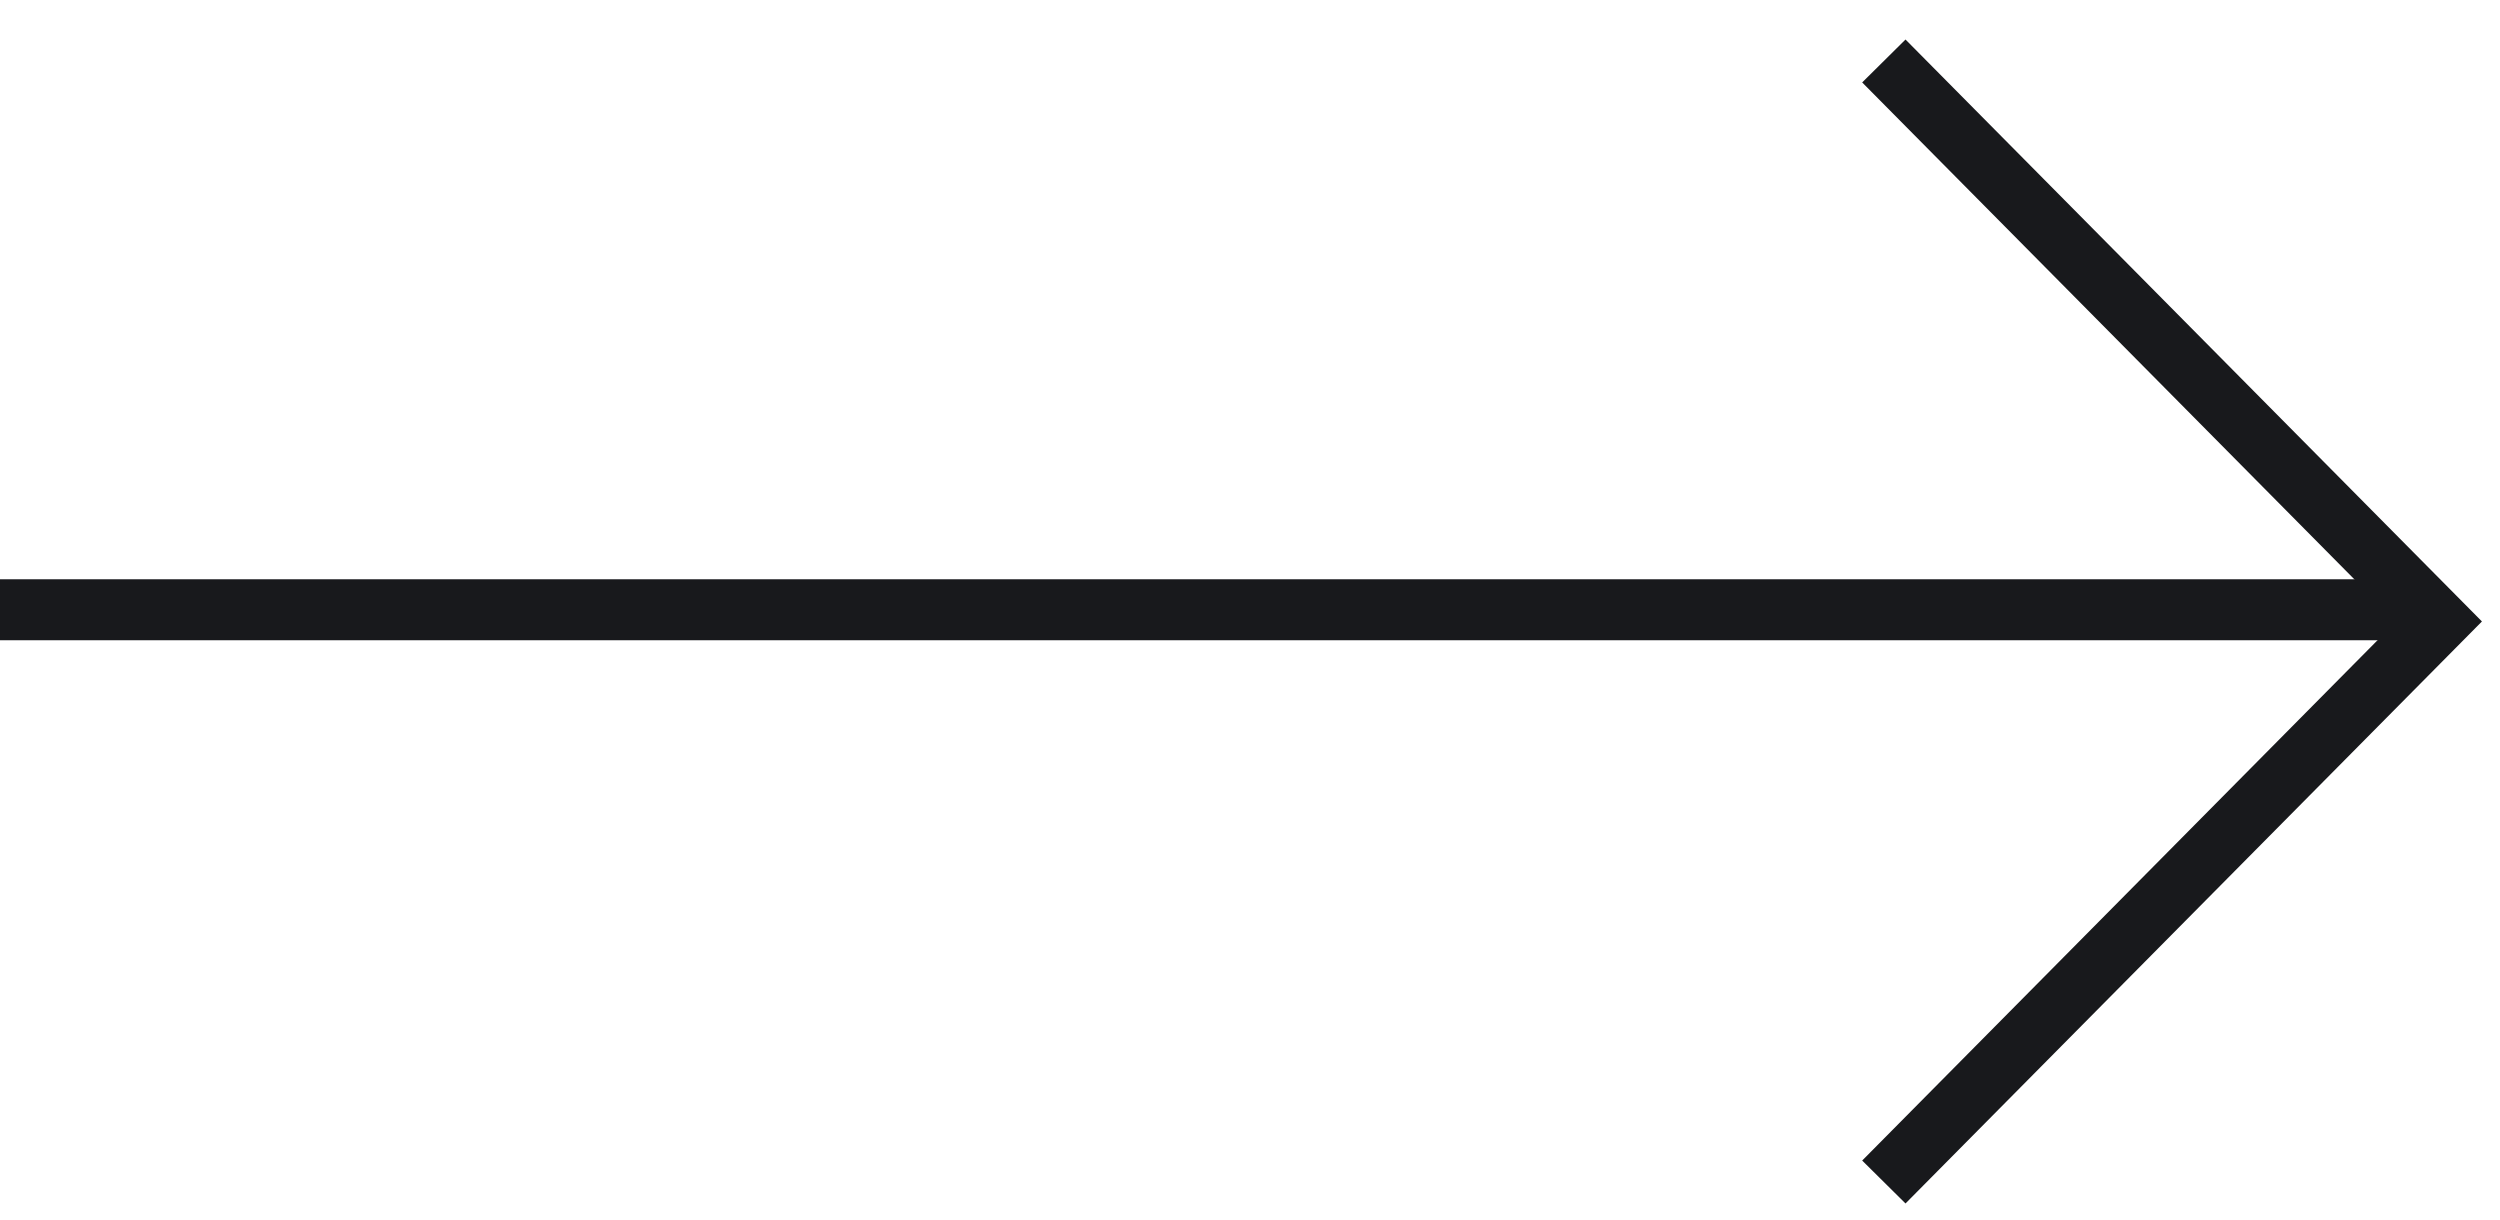 <svg width="41" height="20" viewBox="0 0 41 20" fill="none" xmlns="http://www.w3.org/2000/svg">
<path d="M0 10L39.619 10" stroke="#18191C"/>
<path d="M30.895 1L40 10.192L30.895 19.385" stroke="#18191C"/>
</svg>
